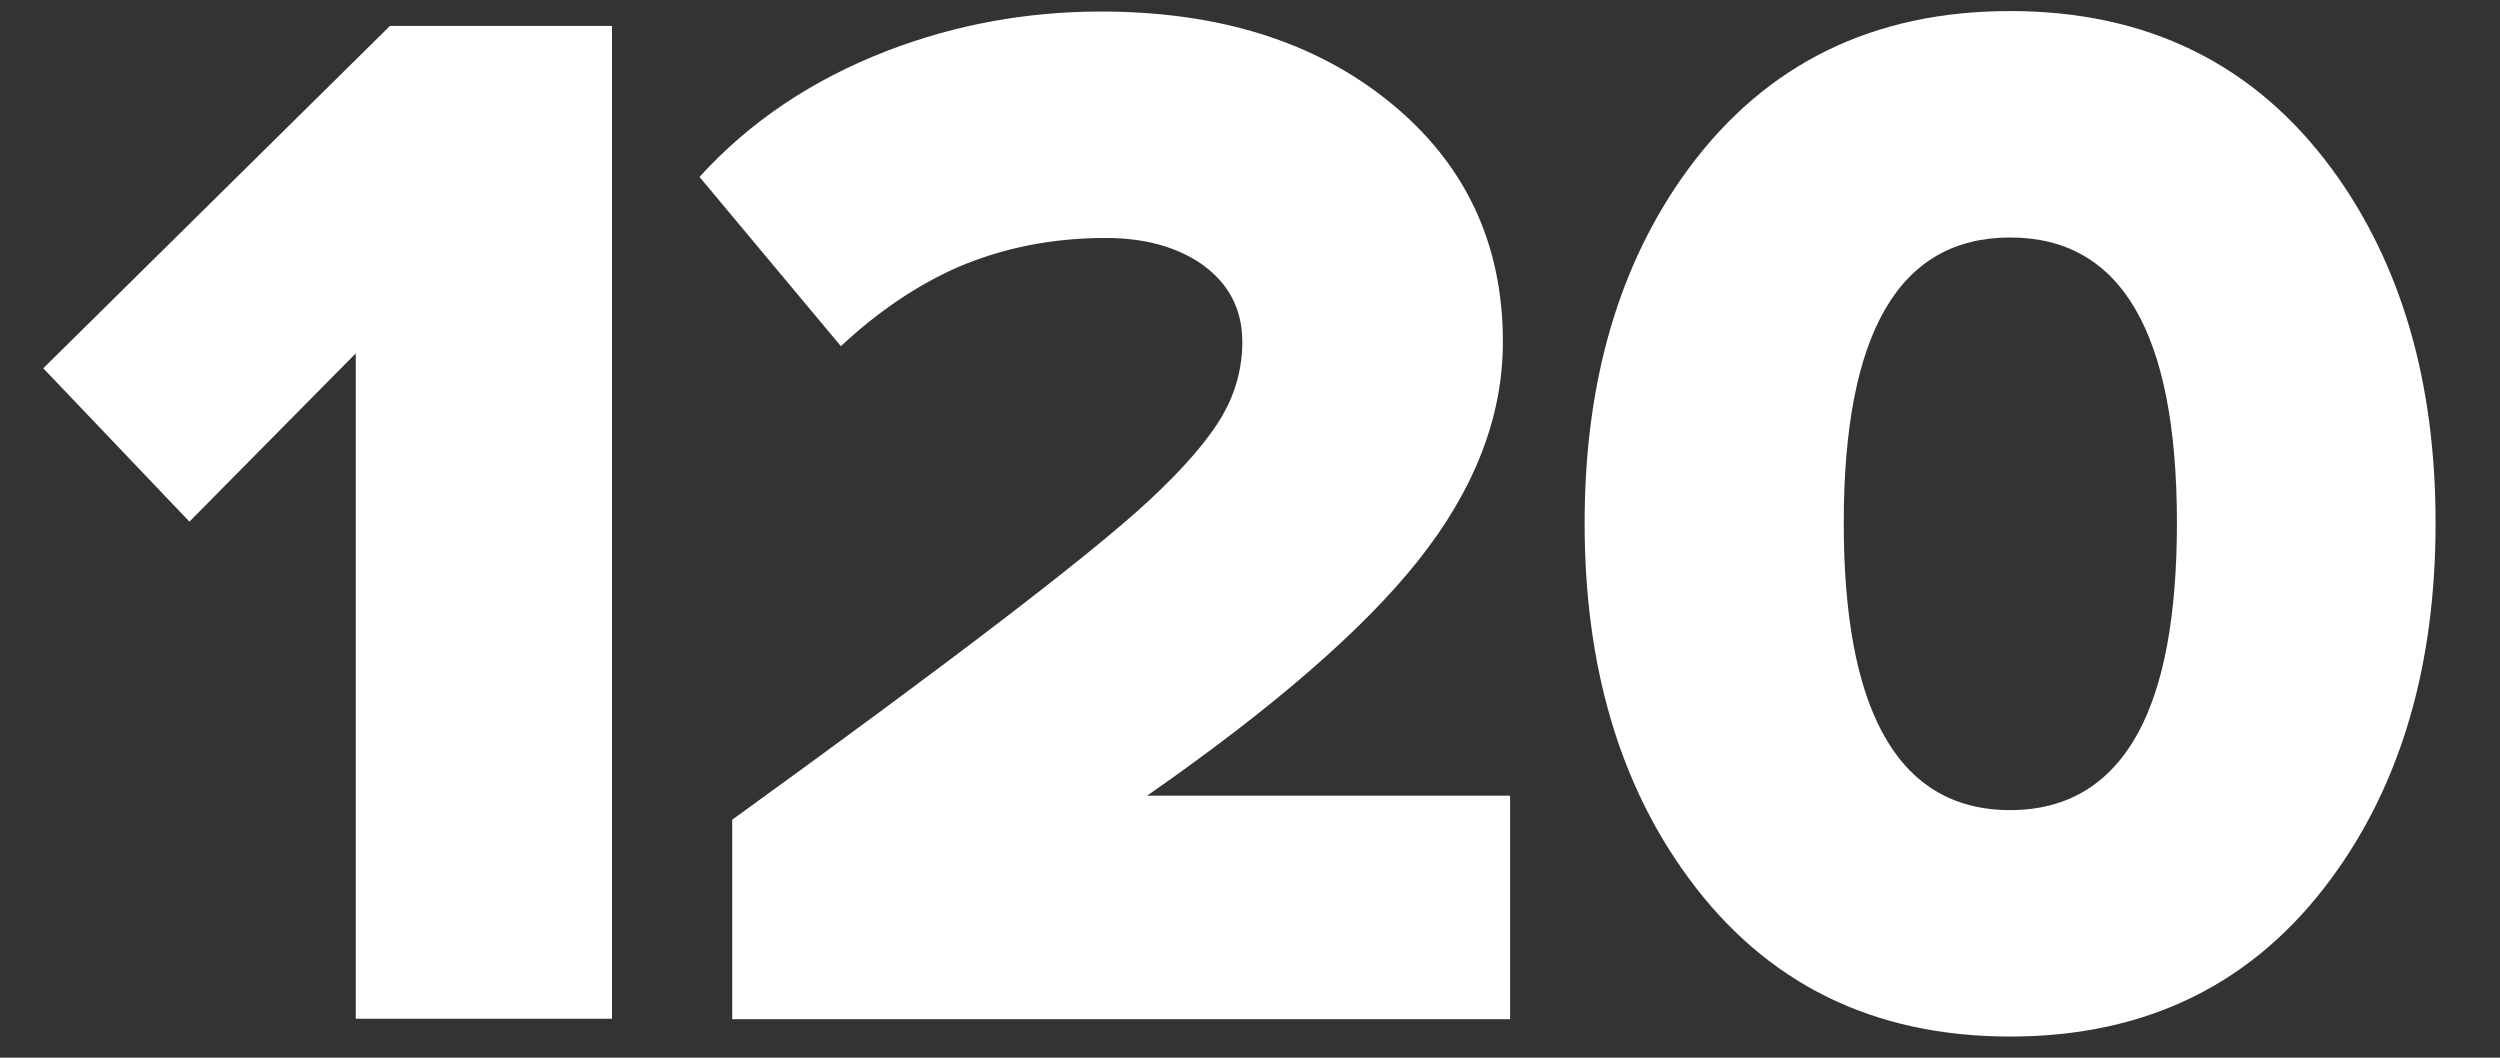 <?xml version="1.0" encoding="utf-8"?>
<svg id="120" image-rendering="auto" baseProfile="basic" version="1.1" x="0px" y="0px" width="260" height="110" xmlns="http://www.w3.org/2000/svg" enable-background="new 0 0 260 110" xmlns:xlink="http://www.w3.org/1999/xlink">
  <rect width="100%" height="100%" fill="#333333" stroke="none"/>
  <g id=".__D0.__9C.__D0.__BE.__D0.__BD.__D1.__82.__D0.__B0.__D0.__B6.__D0.__BD.__D1.__8B.__D0.__B9-.__D0.__BA.__D0.__B0.__D0.__B4.__D1.__80-1" overflow="visible">
    <g id=".__D0.__A1.__D0.__B8.__D0.__BC.__D0.__B2.__D0.__BE.__D0.__BB-5" transform="translate(4.5 2.7)">
      <animateTransform attributeName="transform" additive="replace" type="translate" repeatCount="indefinite" dur="2.231s" keyTimes="0;.234;.372;.51;1" values="34.05,54.3;34.05,54.3;45.561,54.339;34.05,54.3;34.05,54.3" keySplines="0 0 1 1;.434 0 .3 1;.438 0 .375 1;0 0 1 1" calcMode="spline"/>
      <animateTransform attributeName="transform" additive="sum" type="scale" repeatCount="indefinite" dur="2.231s" keyTimes="0;.234;.372;.51;1" values="1,1;1,1;.831,.831;1,1;1,1" keySplines="0 0 1 1;.434 0 .3 1;.438 0 .375 1;0 0 1 1" calcMode="spline"/>
      <animateTransform attributeName="transform" additive="sum" type="translate" repeatCount="indefinite" dur="2.231s" keyTimes="0;1" values="-29.55,-51.6;-29.55,-51.6" keySplines="0 0 1 1" calcMode="spline"/>
      <animate attributeName="opacity" repeatCount="indefinite" dur="2.231s" keyTimes="0;.234;.372;.51;1" values="1;1;.21;1;1" keySplines="0 0 1 1;.434 0 .3 1;.438 0 .375 1;0 0 1 1" calcMode="spline"/>
      <path fill="#FFF" stroke="none" d="M36.05 0L0 35.6 15.2 51.55 32.5 34.05 32.5 103.25 59.15 103.25 59.15 0 36.05 0Z"/>
    </g>
    <g id=".__D0.__A1.__D0.__B8.__D0.__BC.__D0.__B2.__D0.__BE.__D0.__BB-4" transform="translate(72.75 1.2)">
      <animateTransform attributeName="transform" additive="replace" type="translate" repeatCount="indefinite" dur="2.231s" keyTimes="0;.297;.434;.572;1" values="114.9,53.6;114.9,53.6;112.743,53.754;114.9,53.6;114.9,53.6" keySplines="0 0 1 1;.434 0 .3 1;.438 0 .375 1;0 0 1 1" calcMode="spline"/>
      <animateTransform attributeName="transform" additive="sum" type="scale" repeatCount="indefinite" dur="2.231s" keyTimes="0;.297;.434;.572;1" values="1,1;1,1;.831,.831;1,1;1,1" keySplines="0 0 1 1;.434 0 .3 1;.438 0 .375 1;0 0 1 1" calcMode="spline"/>
      <animateTransform attributeName="transform" additive="sum" type="translate" repeatCount="indefinite" dur="2.231s" keyTimes="0;.297;.434;.572;1" values="-42.15,-52.4;-42.15,-52.4;-42.1,-52.4;-42.15,-52.4;-42.15,-52.4" keySplines="0 0 1 1;.434 0 .3 1;.438 0 .375 1;0 0 1 1" calcMode="spline"/>
      <animate attributeName="opacity" repeatCount="indefinite" dur="2.231s" keyTimes="0;.297;.434;.572;1" values="1;1;.21;1;1" keySplines="0 0 1 1;.434 0 .3 1;.438 0 .375 1;0 0 1 1" calcMode="spline"/>
      <path fill="#FFF" stroke="none" d="M71.75 9.4Q60.15 0 41.75 0 30.2 0 19.6 4.05 7.8 8.6 0 17.2L14.7 34.8Q20.55 29.35 26.95 26.55 34 23.55 42.25 23.55 48.25 23.55 52.2 26.25 56.45 29.25 56.45 34.35 56.45 38.35 54.45 41.9 52.25 45.75 46.7 50.9 37.7 59.25 3.4 84.05L3.4 104.8 84.3 104.8 84.3 81.55 46.55 81.55Q66.15 67.9 74.7 57.15 83.55 46.05 83.55 34.35 83.55 18.95 71.75 9.4Z"/>
    </g>
    <g id=".__D0.__A1.__D0.__B8.__D0.__BC.__D0.__B2.__D0.__BE.__D0.__BB-3" transform="translate(164.8 1.15)">
      <animateTransform attributeName="transform" additive="replace" type="translate" repeatCount="indefinite" dur="2.231s" keyTimes="0;.372;.51;.648;1" values="209.05,54.45;209.05,54.45;190.988,54.452;209.05,54.45;209.05,54.45" keySplines="0 0 1 1;.434 0 .3 1;.438 0 .375 1;0 0 1 1" calcMode="spline"/>
      <animateTransform attributeName="transform" additive="sum" type="scale" repeatCount="indefinite" dur="2.231s" keyTimes="0;.372;.51;.648;1" values="1,1;1,1;.831,.831;1,1;1,1" keySplines="0 0 1 1;.434 0 .3 1;.438 0 .375 1;0 0 1 1" calcMode="spline"/>
      <animateTransform attributeName="transform" additive="sum" type="translate" repeatCount="indefinite" dur="2.231s" keyTimes="0;.372;.51;.648;1" values="-44.25,-53.3;-44.25,-53.3;-44.2,-53.3;-44.25,-53.3;-44.25,-53.3" keySplines="0 0 1 1;.434 0 .3 1;.438 0 .375 1;0 0 1 1" calcMode="spline"/>
      <animate attributeName="opacity" repeatCount="indefinite" dur="2.231s" keyTimes="0;.372;.51;.648;1" values="1;1;.21;1;1" keySplines="0 0 1 1;.434 0 .3 1;.438 0 .375 1;0 0 1 1" calcMode="spline"/>
      <path fill="#FFF" stroke="none" d="M77.7 16.4Q65.6 0 44.25 0 22.9 0 10.8 16.4 0 31.1 0 53.25 0 75.45 10.8 90.15 22.9 106.65 44.25 106.65 65.6 106.65 77.7 90.15 88.5 75.45 88.5 53.25 88.5 31.1 77.7 16.4M30.95 75Q26.95 67.55 26.95 53.25 26.95 23.55 44.25 23.55 61.6 23.55 61.6 53.25 61.6 67.55 57.6 75 53.2 83.1 44.25 83.1 35.3 83.1 30.95 75Z"/>
    </g>
  </g>
</svg>